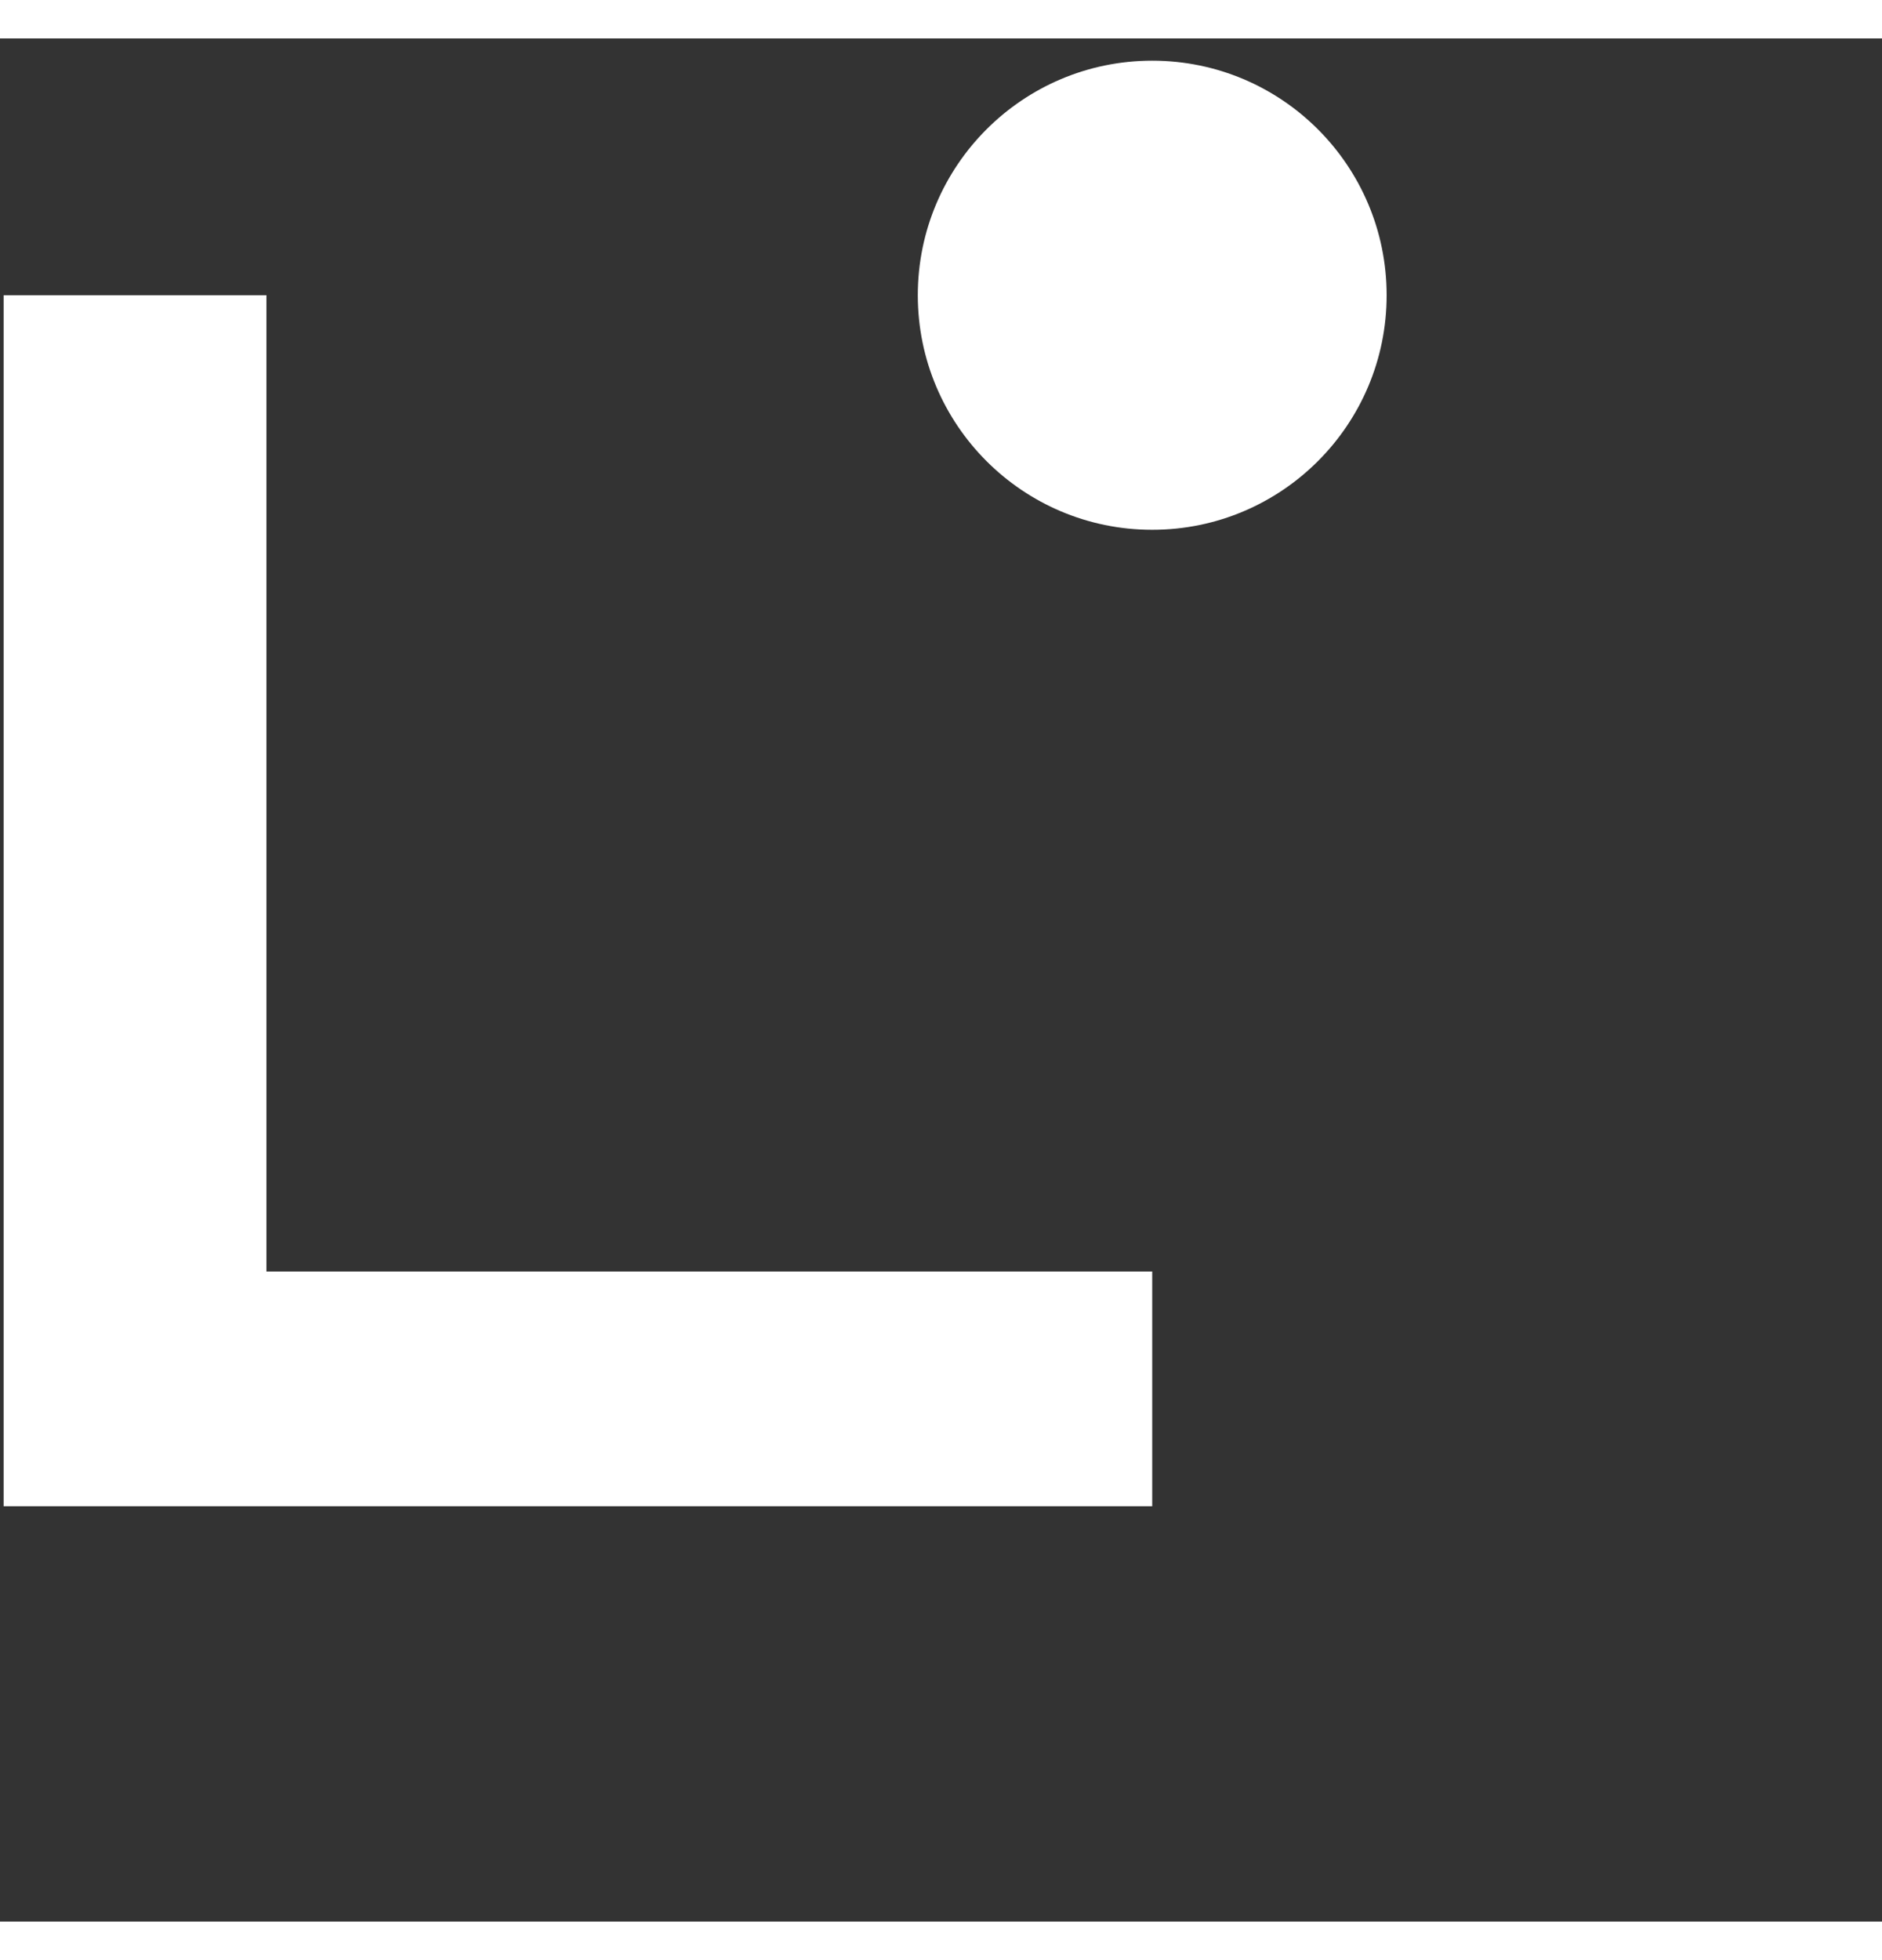 <svg width="49" height="51" viewBox="0 0 65 65" fill="none" xmlns="http://www.w3.org/2000/svg">
<rect x="0" y="0" width="65" height="65" fill="#333333" stroke="none"/>
<g clip-path="url(#clip0_2334_4984)">
<path d="M39.795 50.663H0.125V8.864H9.202V42.562H39.795V50.658V50.663Z" fill="white"/>
<path d="M39.795 16.96C44.267 16.96 47.891 13.335 47.891 8.864C47.891 4.393 44.267 0.768 39.795 0.768C35.324 0.768 31.699 4.393 31.699 8.864C31.699 13.335 35.324 16.96 39.795 16.96Z" fill="white"/>
</g>
<defs>
<clipPath id="clip0_2334_4984">
<rect width="47.766" height="49.895" fill="white" transform="translate(0.125 0.768)"/>
</clipPath>
</defs>
</svg>
